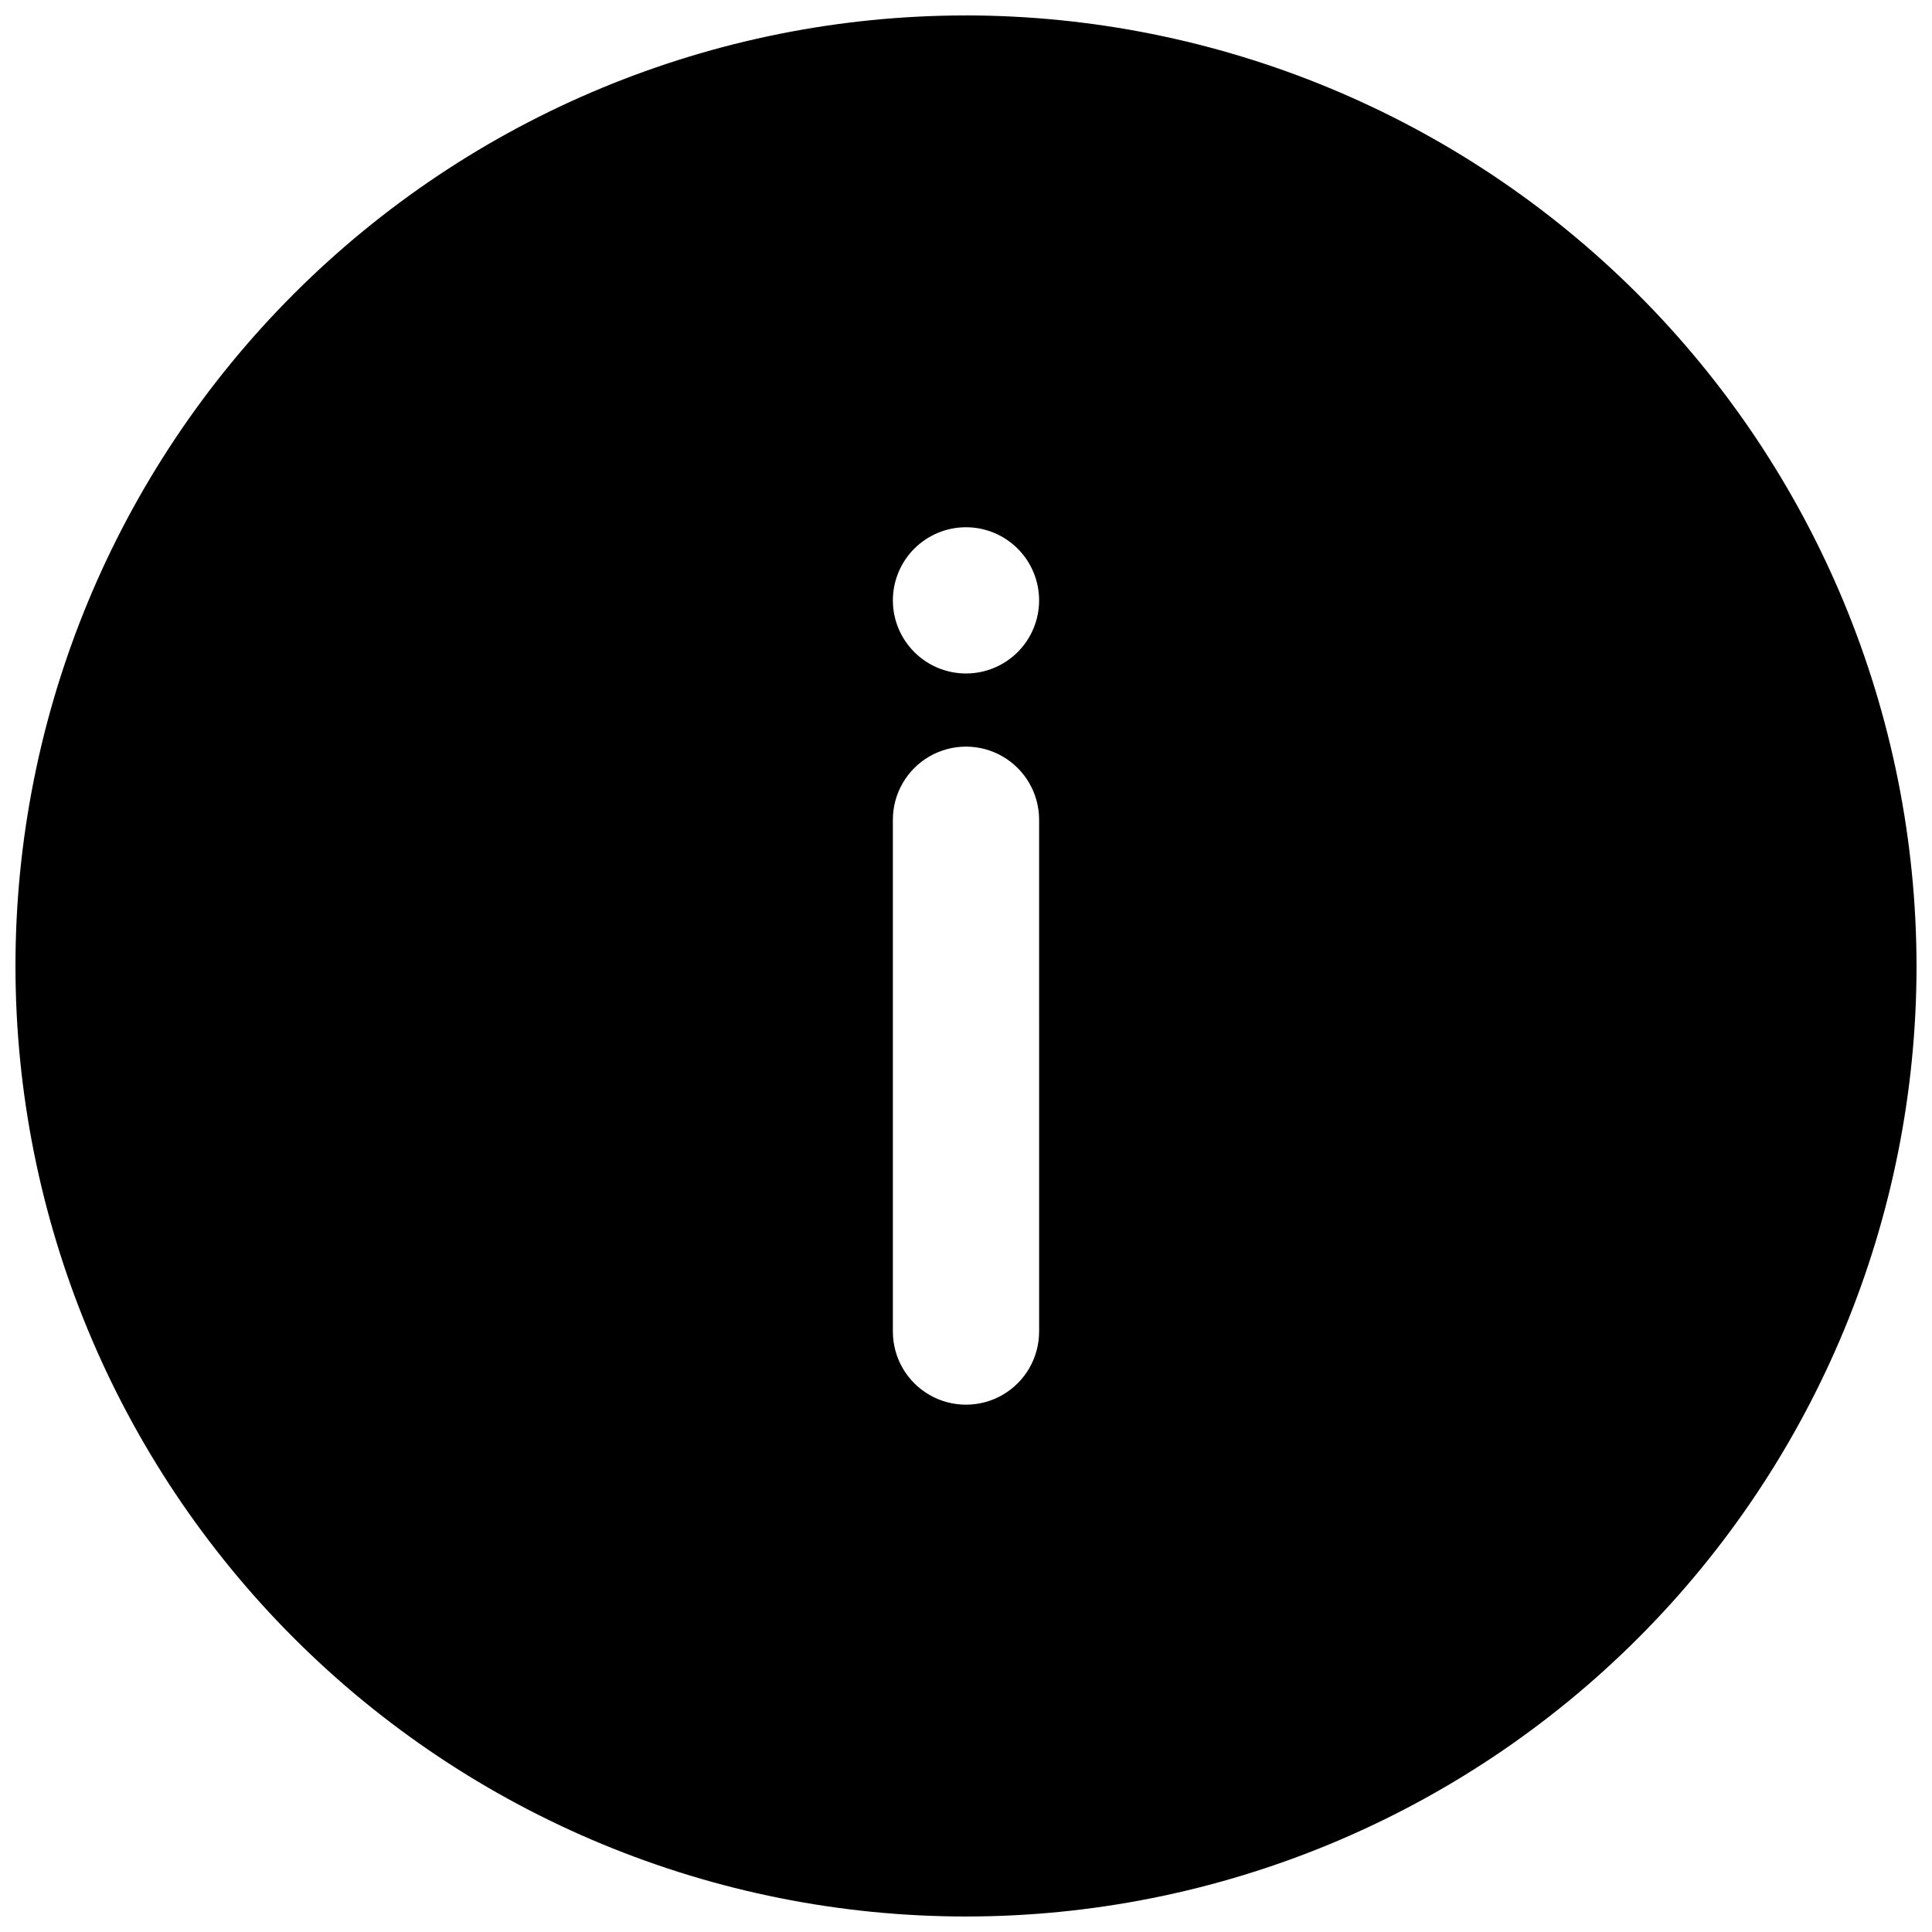 <?xml version="1.0" encoding="UTF-8"?>
<!-- Uploaded to: SVG Repo, www.svgrepo.com, Generator: SVG Repo Mixer Tools -->
<svg width="800px" height="800px" version="1.1" viewBox="144 144 512 512" xmlns="http://www.w3.org/2000/svg">
 <defs>
  <clipPath id="a">
   <path d="m148.09 148.09h503.81v503.81h-503.81z"/>
  </clipPath>
 </defs>
 <g clip-path="url(#a)">
  <path d="m400 148.09c-66.812 0-130.88 26.539-178.12 73.781s-73.781 111.31-73.781 178.12c0 66.809 26.539 130.88 73.781 178.12 47.242 47.242 111.31 73.781 178.12 73.781 66.809 0 130.88-26.539 178.12-73.781 47.242-47.242 73.781-111.31 73.781-178.12-0.074-66.789-26.641-130.82-73.863-178.04-47.227-47.227-111.25-73.789-178.04-73.867zm19.379 348.79h-0.004c0 6.922-3.691 13.316-9.688 16.781-5.996 3.461-13.383 3.461-19.379 0-5.992-3.465-9.688-9.859-9.688-16.781v-135.64c0-6.922 3.695-13.316 9.688-16.781 5.996-3.461 13.383-3.461 19.379 0 5.996 3.465 9.688 9.859 9.688 16.781zm-19.379-174.4c-5.141 0-10.07-2.039-13.703-5.676-3.633-3.633-5.676-8.562-5.676-13.699 0-5.141 2.043-10.07 5.676-13.703 3.633-3.633 8.562-5.676 13.703-5.676 5.137 0 10.066 2.043 13.699 5.676 3.637 3.633 5.676 8.562 5.676 13.703 0 5.137-2.039 10.066-5.676 13.699-3.633 3.637-8.562 5.676-13.699 5.676z"/>
 </g>
</svg>